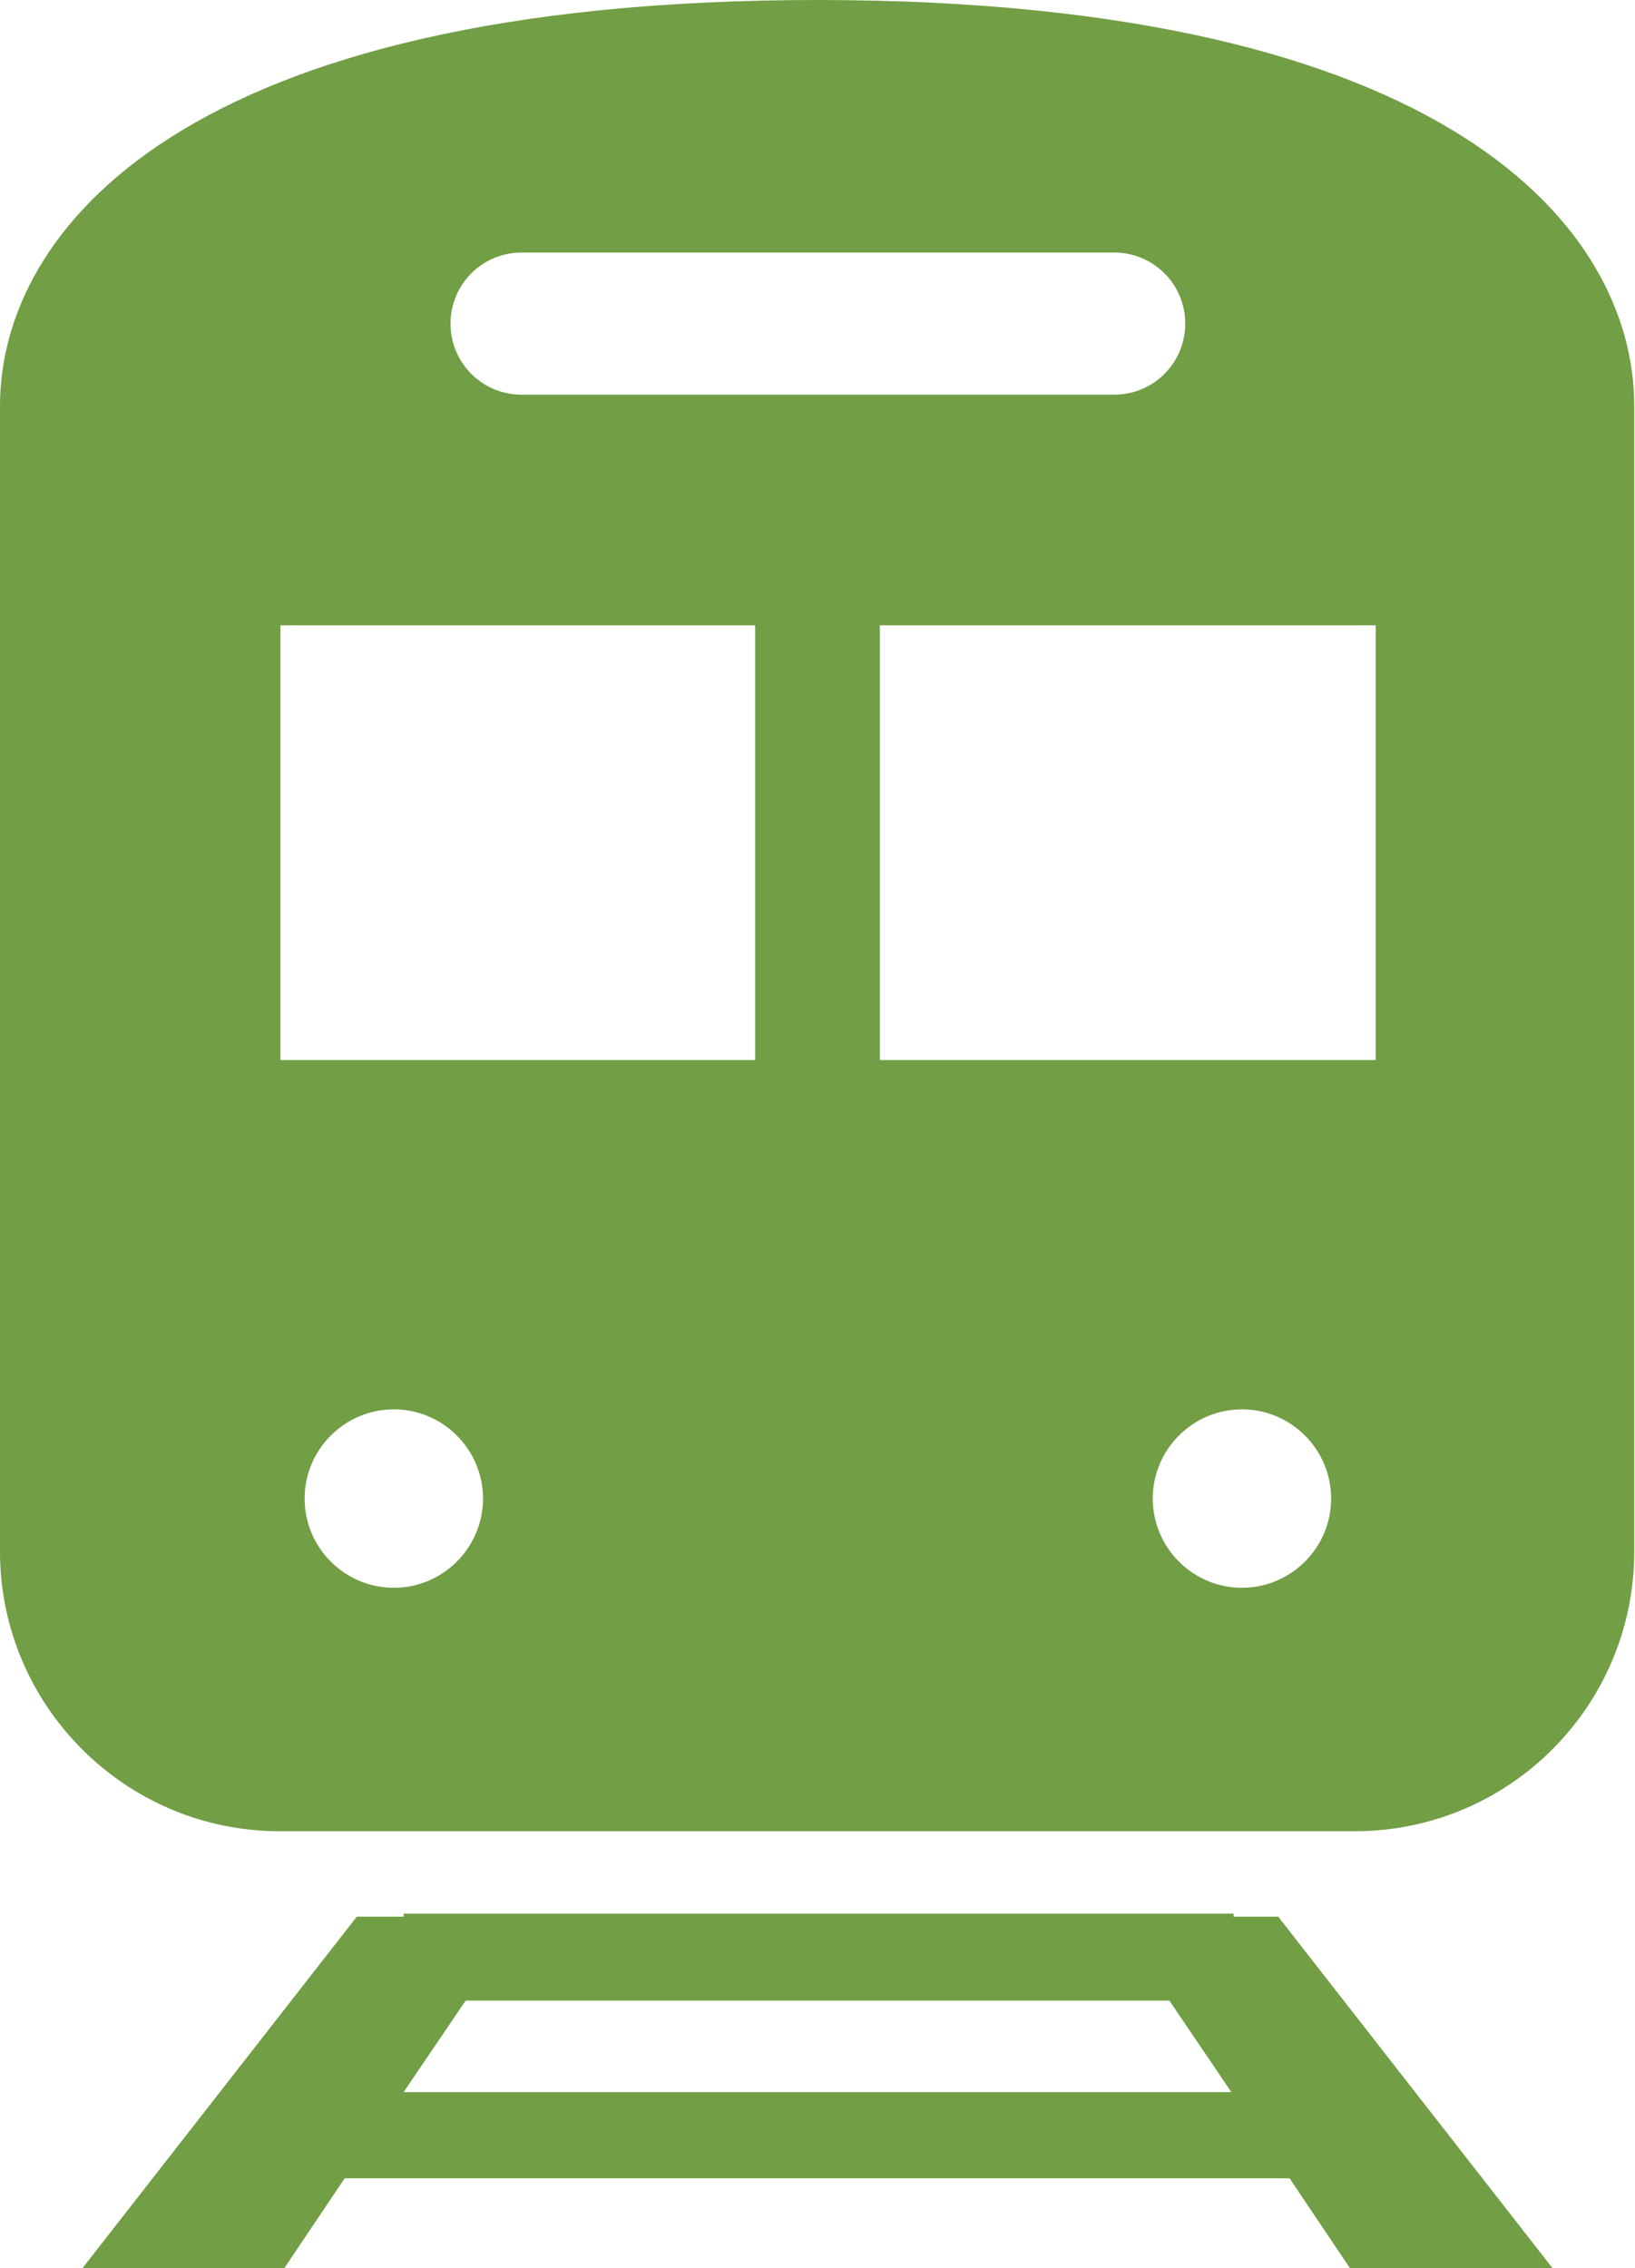 <?xml version="1.0" encoding="UTF-8"?><svg id="_レイヤー_2" xmlns="http://www.w3.org/2000/svg" viewBox="0 0 21.63 30"><defs><style>.cls-1{fill:#729e45;stroke-width:0px;}</style></defs><g id="_メインレイヤー"><path class="cls-1" d="M16.32,25.35v-.04H5.34v.04h-.62l-3.63,4.65h2.67l.8-1.19h12.5l.8,1.19h2.68l-3.63-4.65h-.6ZM5.34,27.67l.82-1.21h9.31l.82,1.21H5.34Z"/><path class="cls-1" d="M10.82,0C2.42,0,0,3.05,0,5.37v15.15c0,2.04,1.66,3.7,3.7,3.7h14.22c2.05,0,3.7-1.66,3.7-3.7V5.37c0-2.33-2.42-5.37-10.82-5.37ZM6.9,3.34h7.84c.52,0,.94.42.94.94s-.42.94-.94.94h-7.84c-.52,0-.94-.42-.94-.94s.42-.94.94-.94ZM5.21,21c-.65,0-1.18-.53-1.18-1.18s.53-1.18,1.18-1.18,1.18.53,1.18,1.18-.53,1.18-1.18,1.18ZM9.99,14.02H3.71v-5.75h6.28v5.75ZM16.43,21c-.65,0-1.18-.53-1.18-1.18s.53-1.18,1.18-1.18,1.18.53,1.18,1.18-.53,1.18-1.18,1.18ZM18.2,14.02h-6.56v-5.75h6.56v5.75Z"/></g></svg>